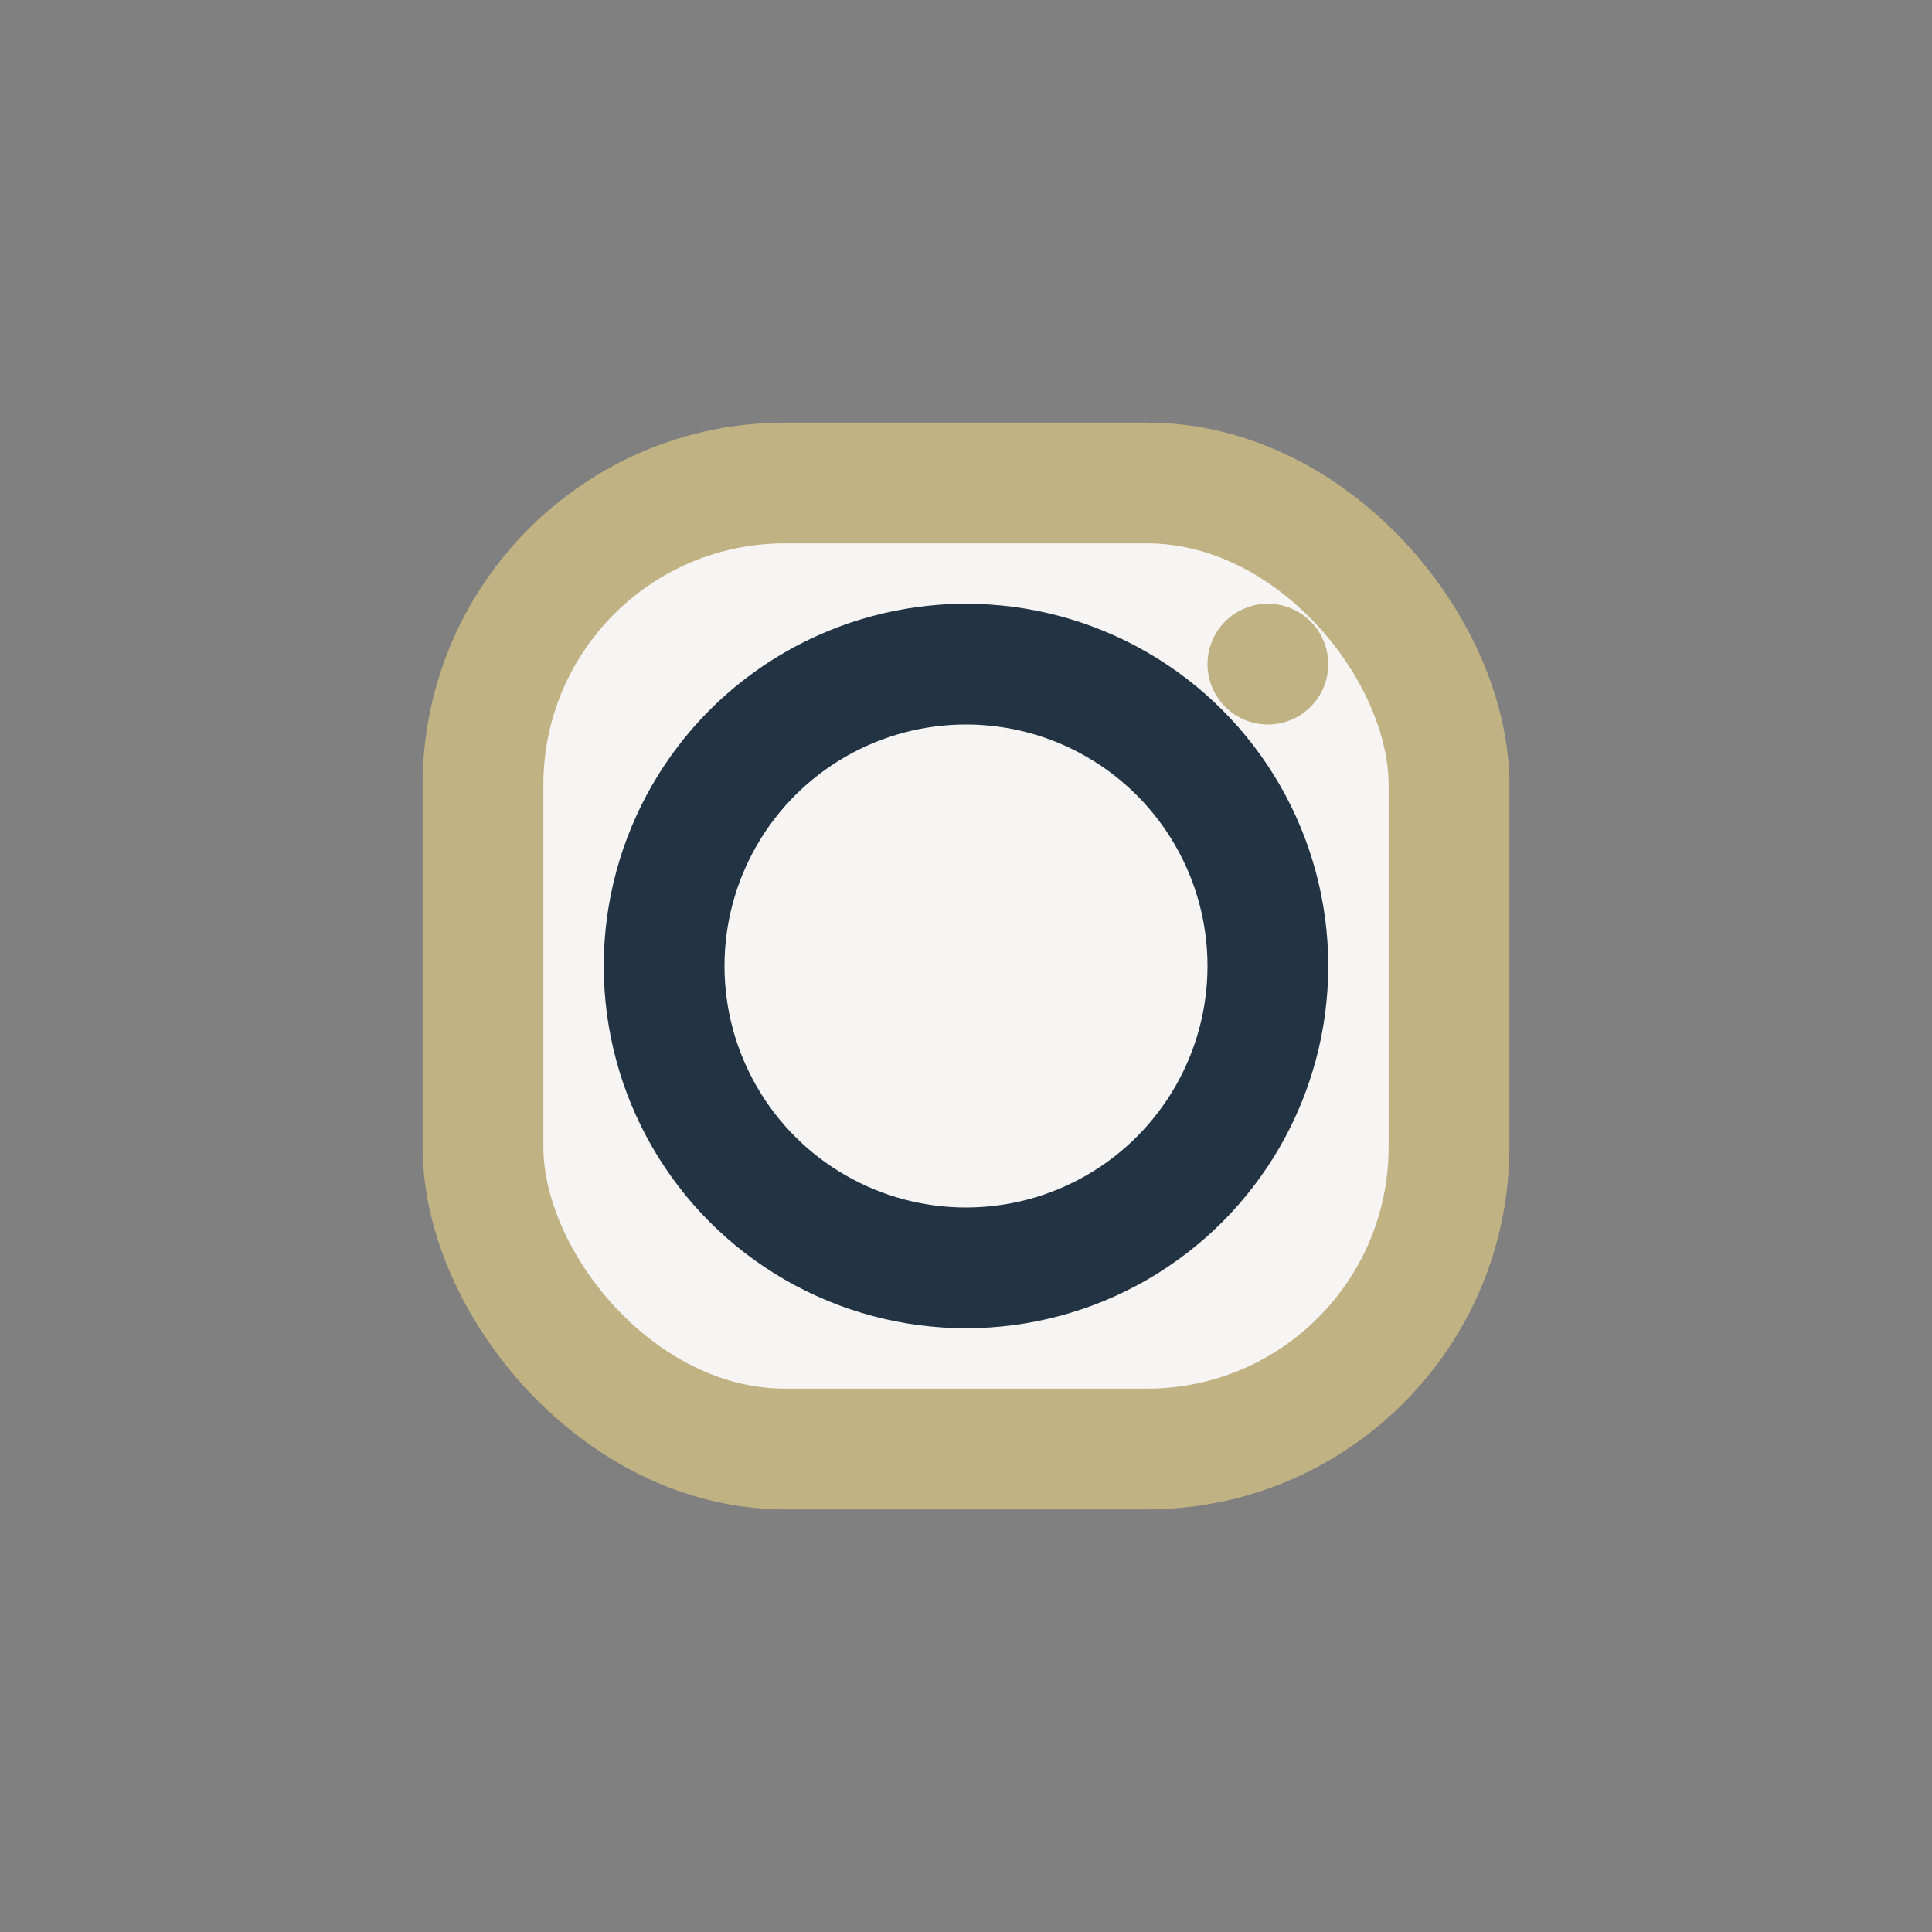 <?xml version="1.0" encoding="UTF-8"?>
<svg xmlns="http://www.w3.org/2000/svg" width="32" height="32" viewBox="0 0 32 32"><rect x="0" y="0" width="32" height="32" fill="#808080" stroke="none"/><rect x="8" y="8" width="16" height="16" rx="5" fill="#F6F5F3" stroke="#C0B283" stroke-width="2"/><circle cx="16" cy="16" r="5" stroke="#223344" stroke-width="2" fill="none"/><circle cx="21" cy="11" r="1" fill="#C0B283"/></svg>